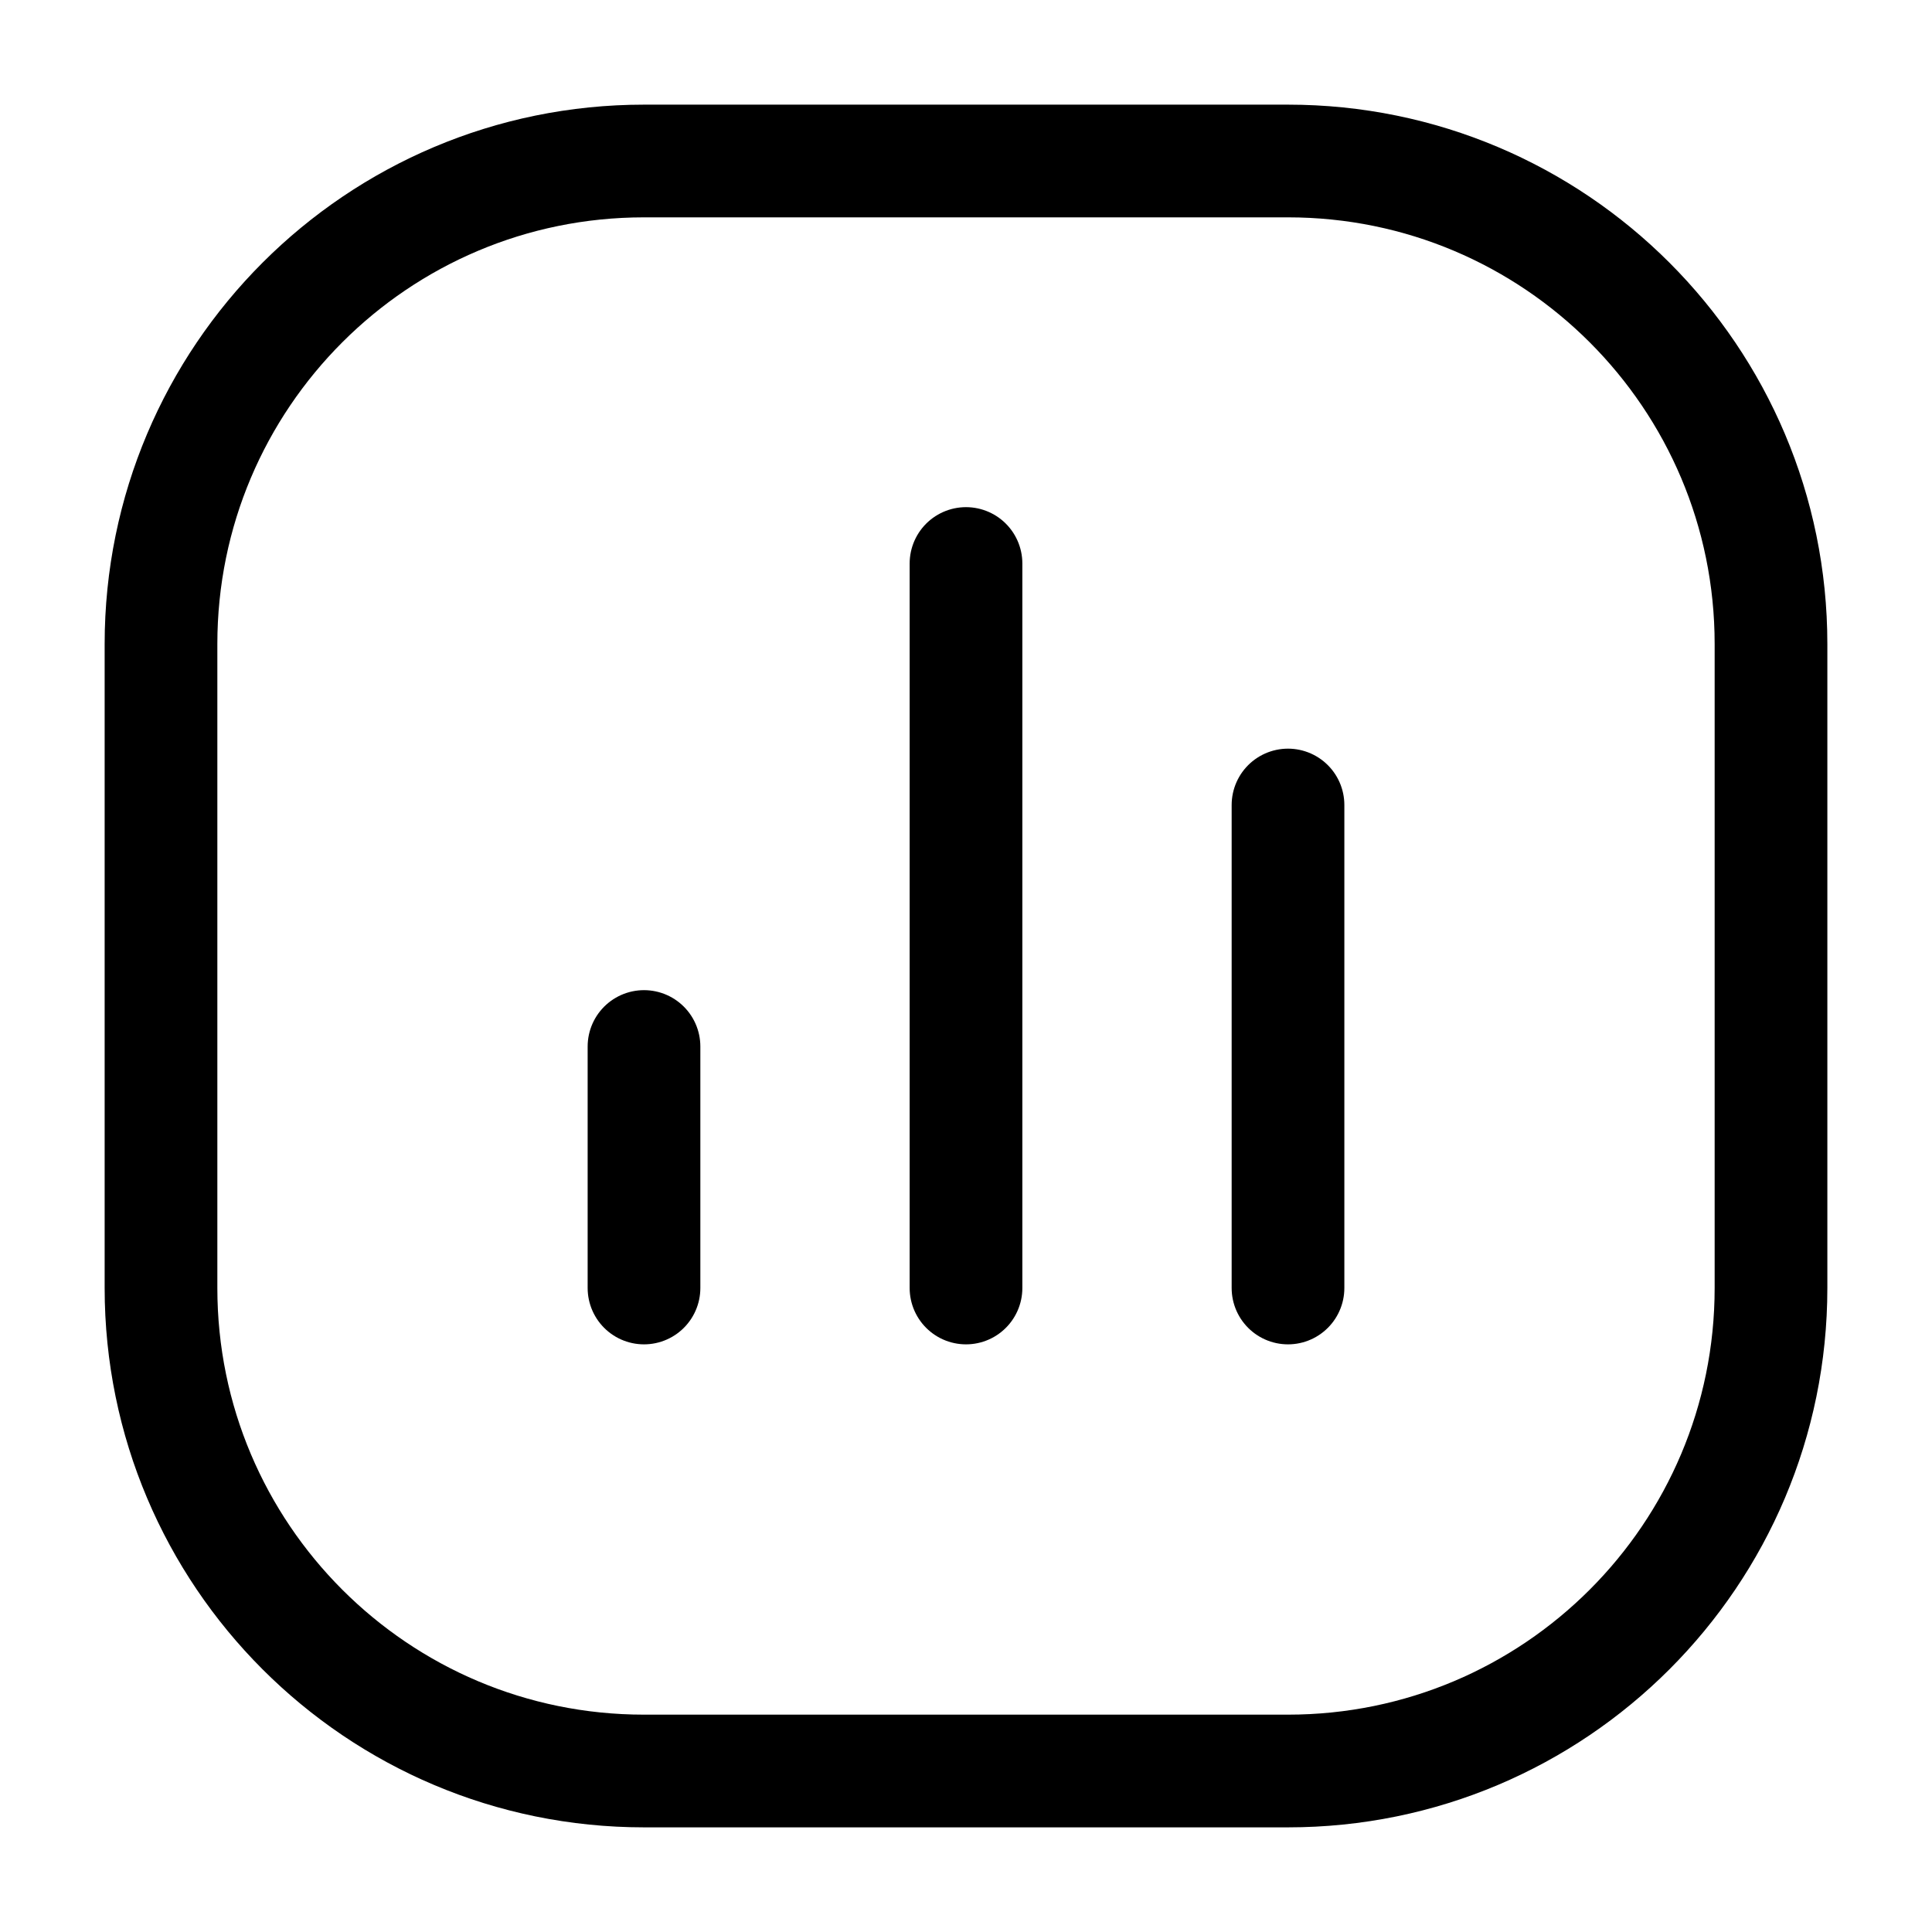 <?xml version="1.0" encoding="UTF-8"?> <svg xmlns="http://www.w3.org/2000/svg" width="24" height="24" viewBox="0 0 24 24" fill="none"> <path d="M16 2H8C4.686 2 2 4.686 2 8V16C2 19.314 4.686 22 8 22H16C19.314 22 22 19.314 22 16V8C22 4.686 19.314 2 16 2Z" stroke="black" stroke-width="1.4"></path> <path d="M8 16V13" stroke="black" stroke-width="1.4" stroke-linecap="round"></path> <path d="M12 16V7" stroke="black" stroke-width="1.4" stroke-linecap="round"></path> <path d="M16 16V10" stroke="black" stroke-width="1.4" stroke-linecap="round"></path> </svg> 